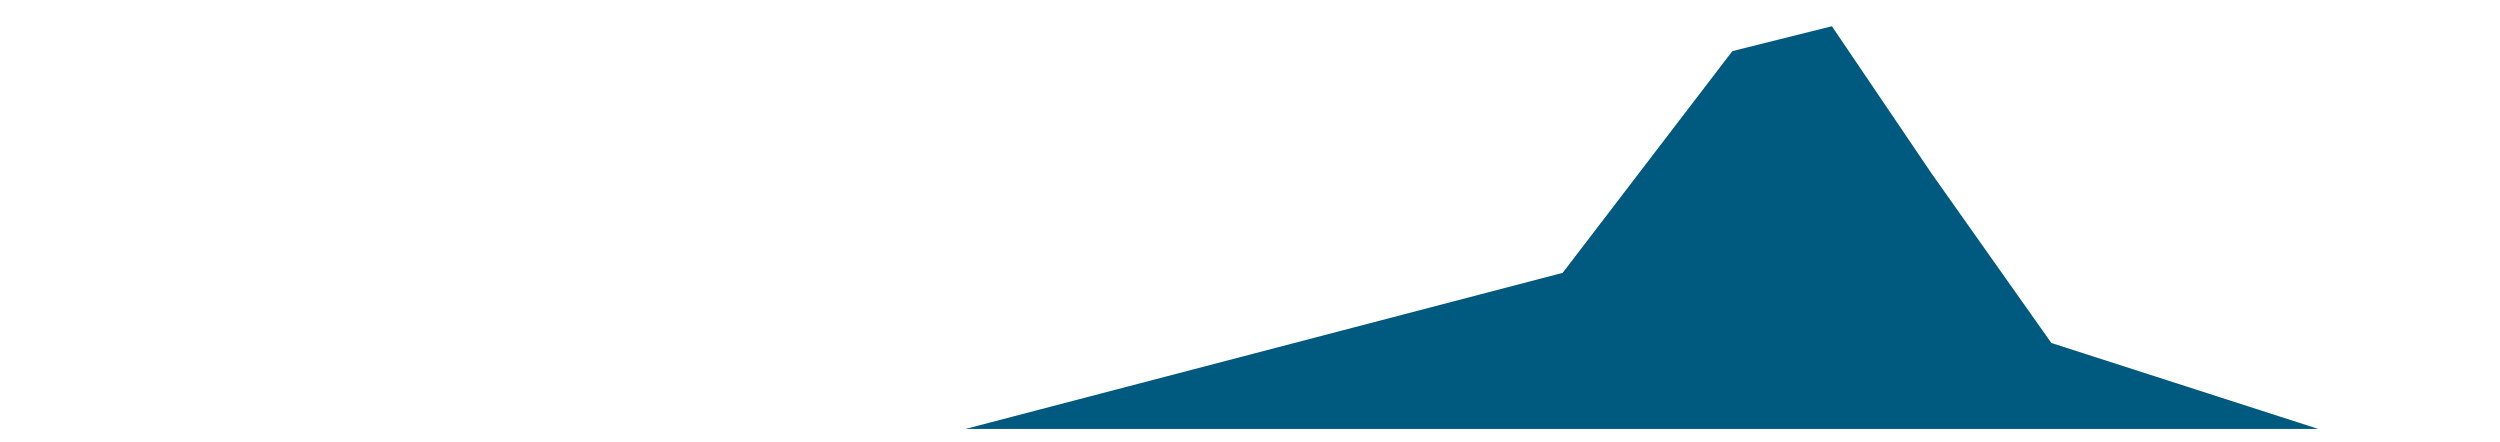<?xml version="1.0" encoding="utf-8"?>
<!-- Generator: Adobe Illustrator 15.0.0, SVG Export Plug-In . SVG Version: 6.00 Build 0)  -->
<!DOCTYPE svg PUBLIC "-//W3C//DTD SVG 1.1//EN" "http://www.w3.org/Graphics/SVG/1.1/DTD/svg11.dtd">
<svg version="1.1" xmlns="http://www.w3.org/2000/svg" xmlns:xlink="http://www.w3.org/1999/xlink" x="0px" y="0px" width="1300px"
	 height="230px" viewBox="0 0 1300 230" enable-background="new 0 0 1300 230" xml:space="preserve">
<g id="Layer_1" display="none">
	<polygon display="inline" fill="#CFE291" points="20.823,223.057 50.235,139.527 83.176,120.704 119.646,60.704 272.587,163.057 
		377.293,183.057 456.117,223.057 	"/>
</g>
<g id="Layer_2" display="none">
	<polygon display="inline" fill="#7BC794" points="20.823,223.057 169.058,185.409 327.882,44.233 365.529,35.998 411.411,94.821 
		462,151.292 717.293,223.057 	"/>
</g>
<g id="Layer_3" display="none">
	<polygon display="inline" fill="#00AC95" points="397.294,223.057 516.118,134.82 594.941,123.056 657.294,173.057 
		717.293,206.585 771.412,223.057 	"/>
</g>
<g id="Layer_4" display="none">
	<polygon display="inline" fill="#00685E" points="572.588,223.057 644.353,147.762 678.471,98.35 843.177,178.35 918.471,223.057 	
		"/>
</g>
<g id="Layer_5">
	<polygon fill="#00597F" points="502,223.057 812.588,141.88 900.823,26.585 952.588,13.644 1004.354,90.115 1066.706,178.35 
		1205.529,223.057 	"/>
</g>
<g id="Layer_6" display="none">
	<polygon display="inline" fill="#002E49" points="1276.116,223.057 1243.176,129.527 1151.411,98.35 1080.822,137.172 
		1017.293,185.407 941.999,223.057 	"/>
</g>
</svg>
